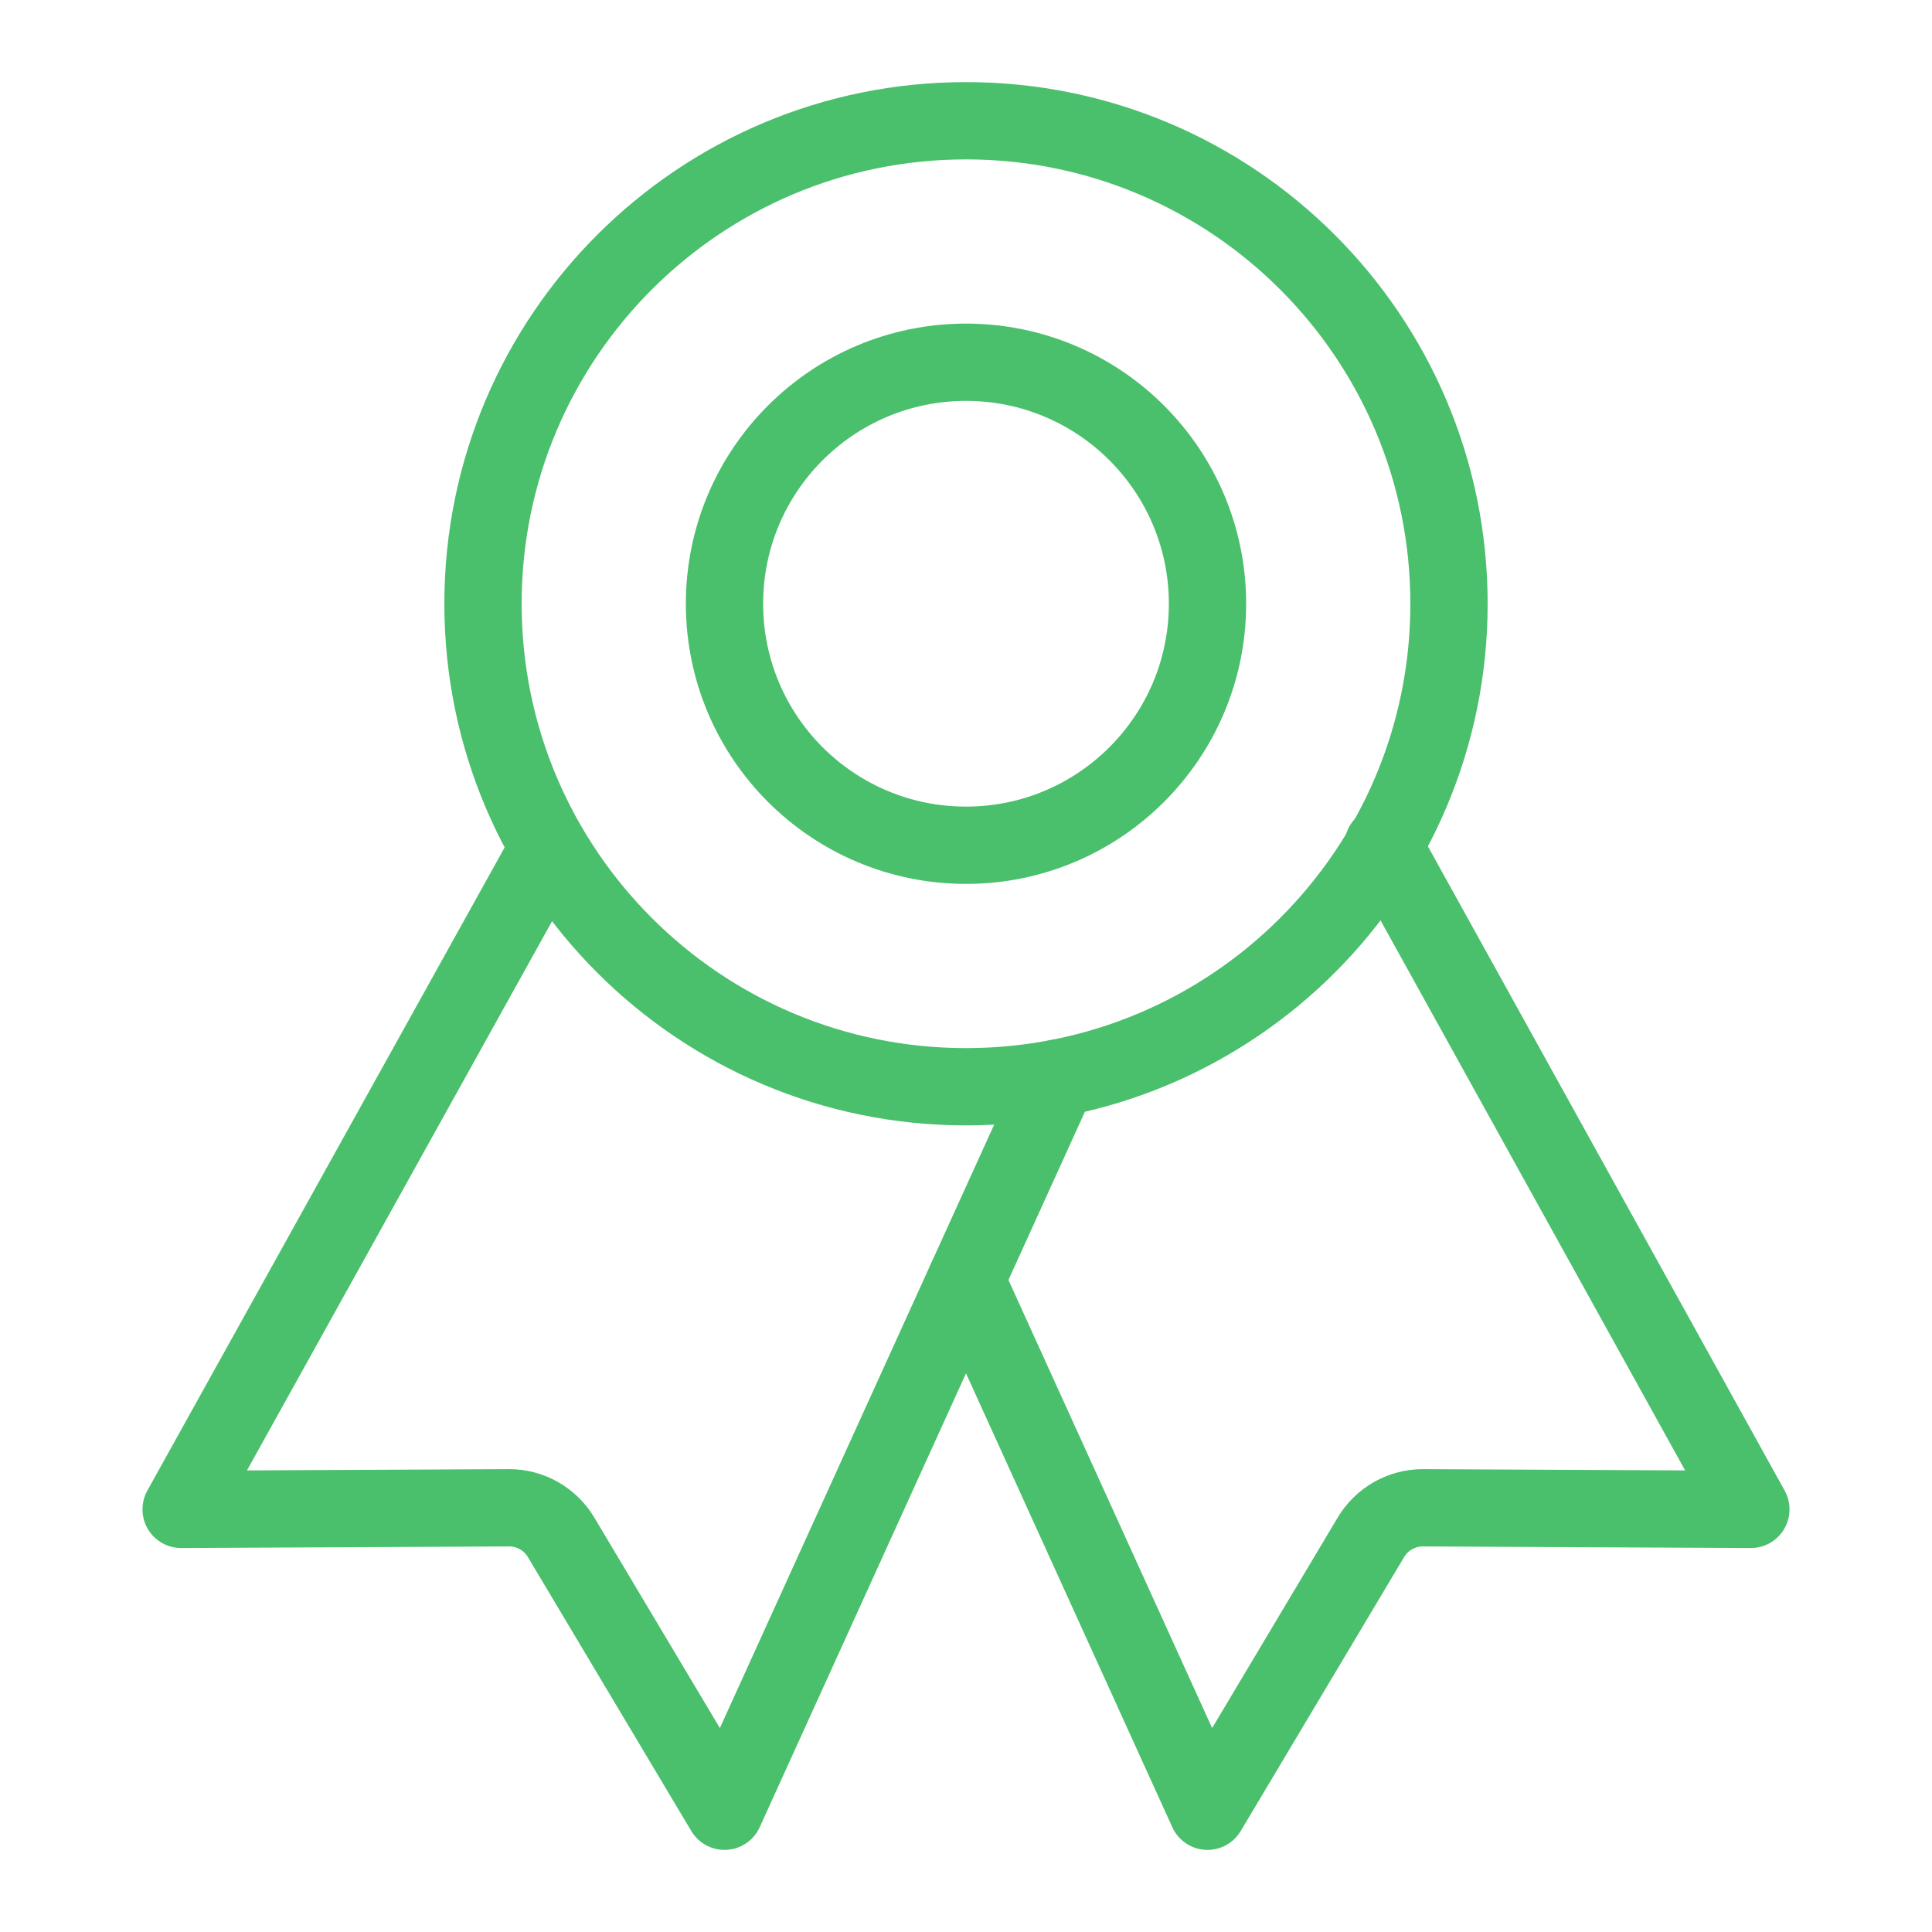<svg width="100" height="100" viewBox="0 0 100 100" fill="none" xmlns="http://www.w3.org/2000/svg">
<path d="M50 56.25C63.807 56.25 75 45.057 75 31.25C75 17.443 63.807 6.25 50 6.25C36.193 6.25 25 17.443 25 31.25C25 45.057 36.193 56.25 50 56.25Z" stroke="#4ABF6C" stroke-width="4" stroke-linecap="round" stroke-linejoin="round"/>
<path d="M28.057 44.496L9.375 78.125L26.34 78.043C26.883 78.04 27.418 78.179 27.892 78.447C28.365 78.714 28.761 79.1 29.039 79.566L37.5 93.75L54.752 55.797" stroke="#4ABF6C" stroke-width="4" stroke-linecap="round" stroke-linejoin="round"/>
<path d="M71.59 43.75L90.625 78.125L73.66 78.043C73.117 78.04 72.582 78.179 72.108 78.447C71.635 78.714 71.24 79.1 70.961 79.566L62.5 93.75L50 66.25" stroke="#4ABF6C" stroke-width="4" stroke-linecap="round" stroke-linejoin="round"/>
<path d="M50 43.75C56.904 43.75 62.5 38.154 62.5 31.25C62.5 24.346 56.904 18.75 50 18.75C43.096 18.75 37.5 24.346 37.5 31.25C37.5 38.154 43.096 43.75 50 43.75Z" stroke="#4ABF6C" stroke-width="4" stroke-linecap="round" stroke-linejoin="round"/>
</svg>
